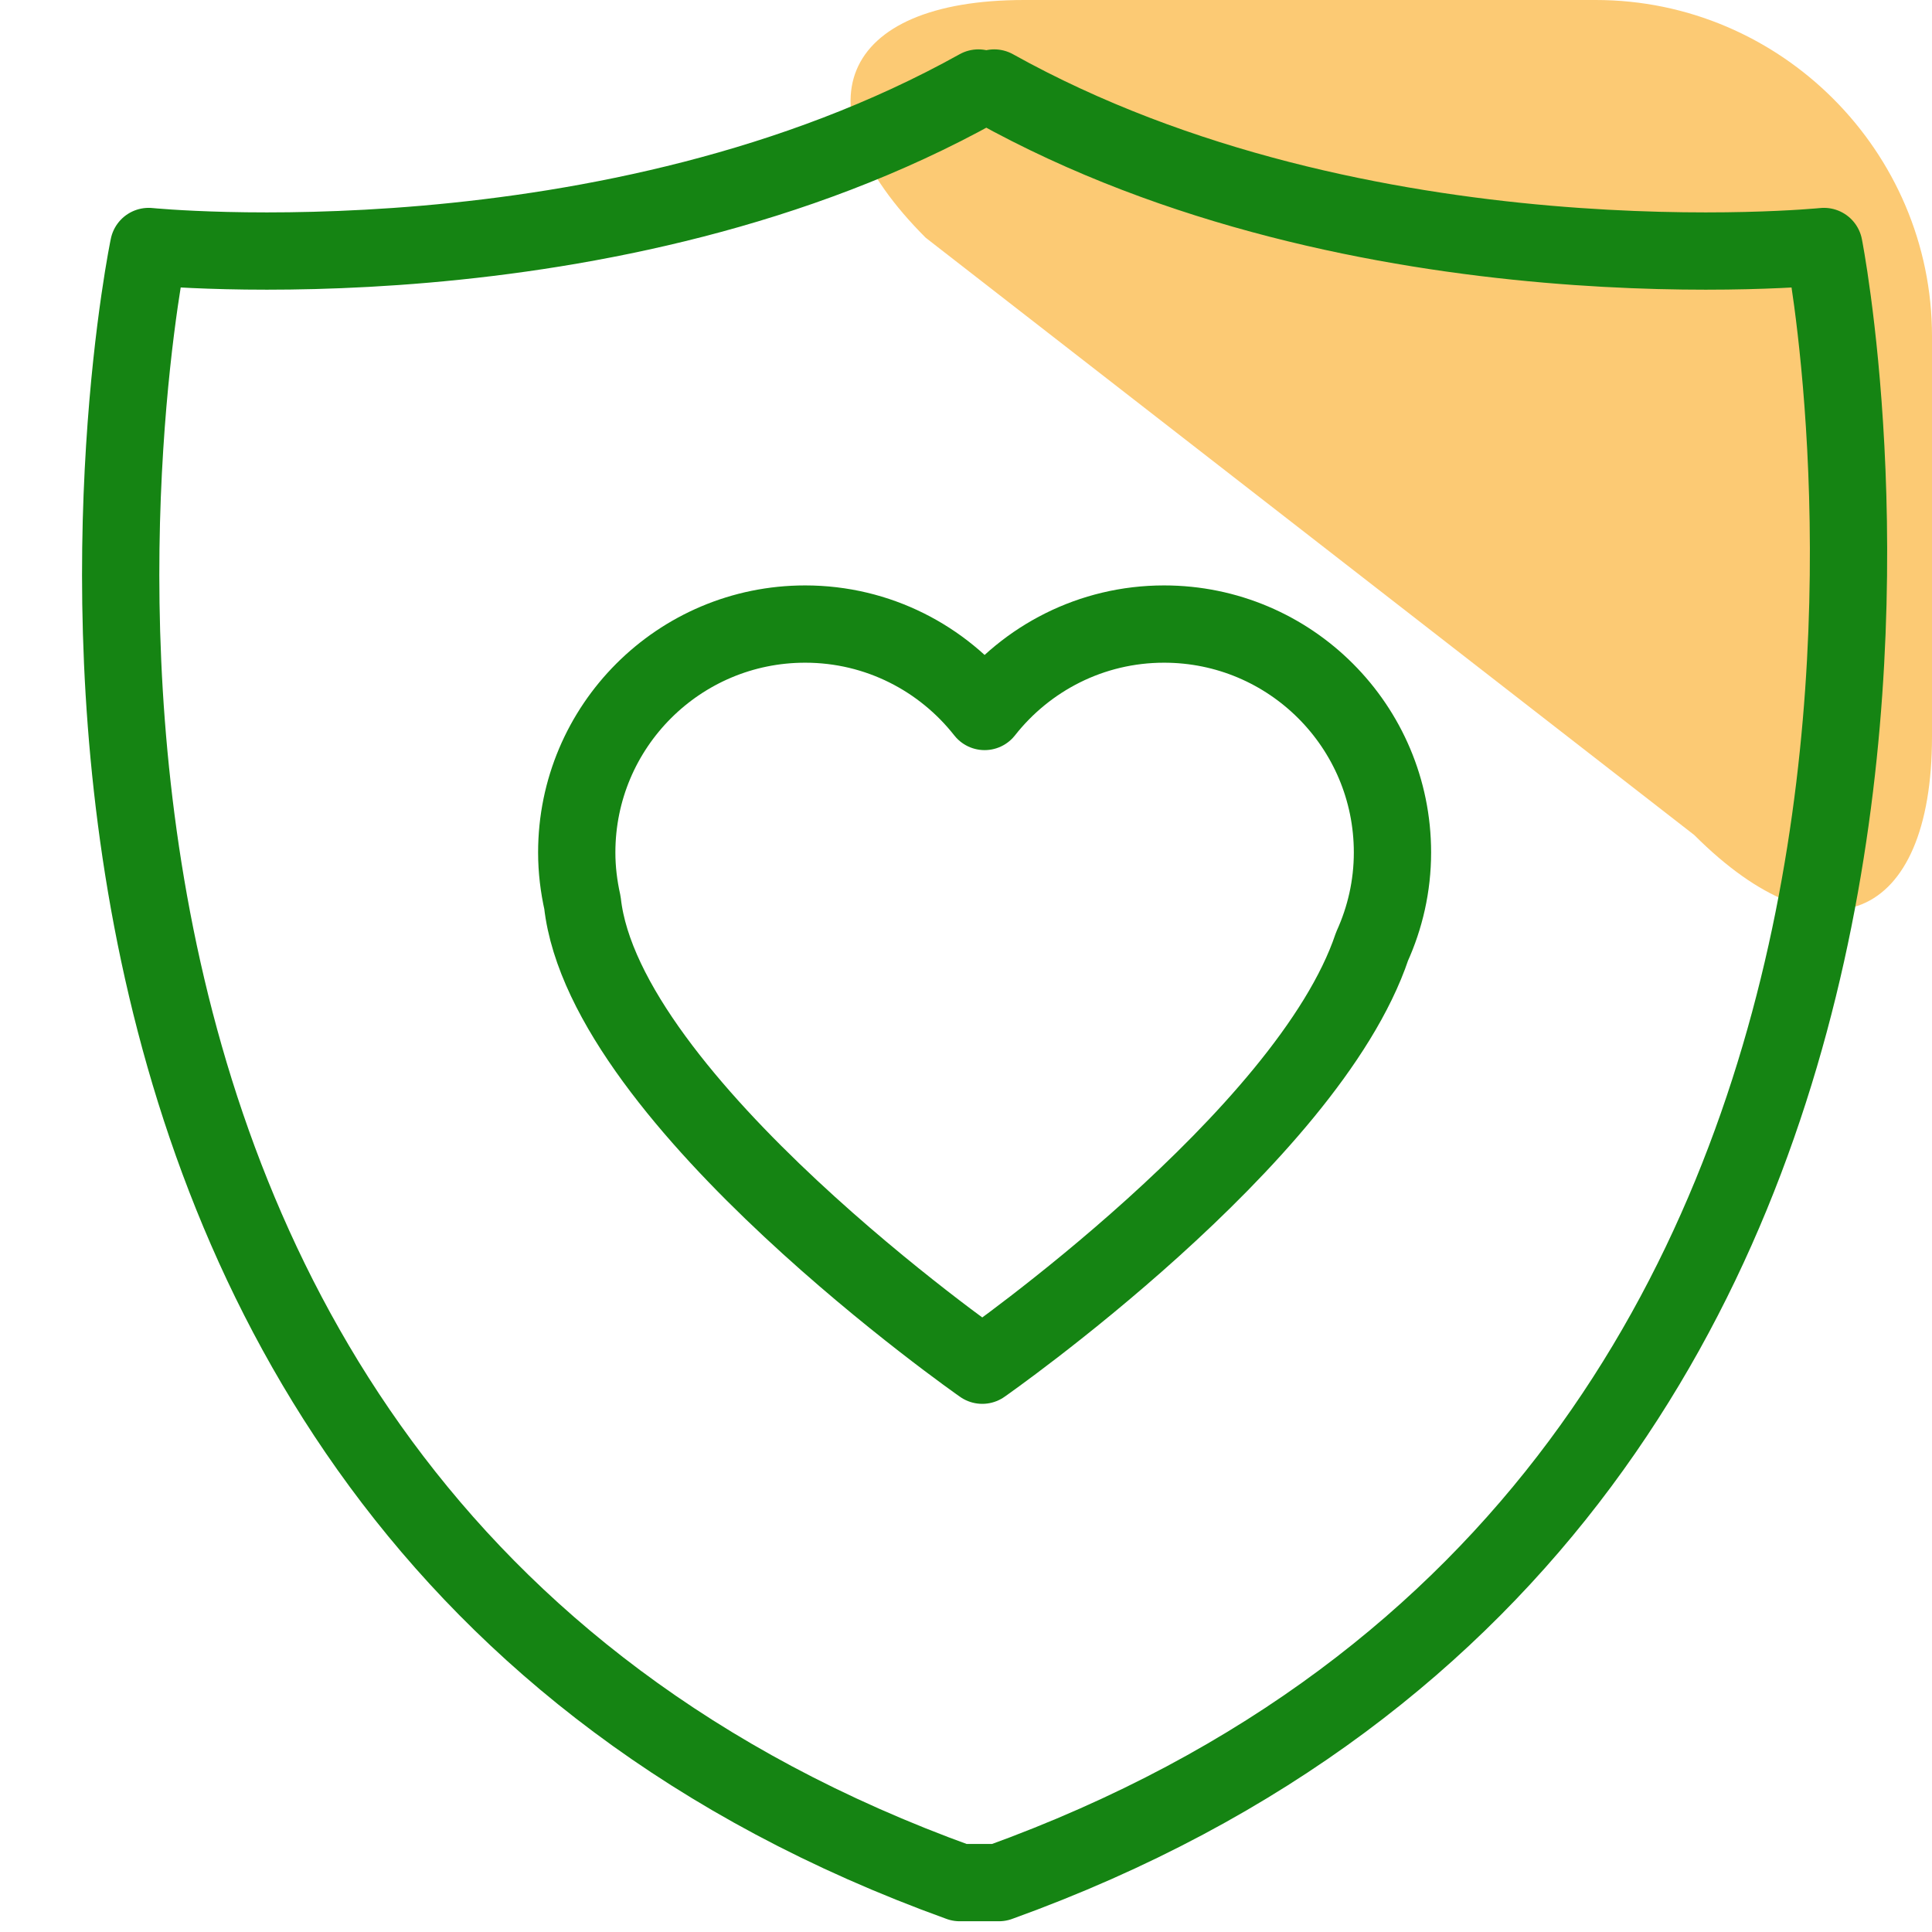 <?xml version="1.0" encoding="utf-8"?>
<!-- Generator: Adobe Illustrator 14.0.0, SVG Export Plug-In . SVG Version: 6.00 Build 43363)  -->
<!DOCTYPE svg PUBLIC "-//W3C//DTD SVG 1.1//EN" "http://www.w3.org/Graphics/SVG/1.1/DTD/svg11.dtd">
<svg version="1.1" id="レイヤー1" xmlns="http://www.w3.org/2000/svg" xmlns:xlink="http://www.w3.org/1999/xlink" x="0px"
	 y="0px" width="150px" height="150px" viewBox="0 0 150 150" enable-background="new 0 0 150 150" xml:space="preserve">
<path fill="#FCCA74" d="M71.872,18.459C61.72,8.307,65.16,0,79.518,0h44.378C138.253,0,150,11.747,150,26.104v31.08
	c0,14.358-8.307,17.798-18.459,7.646L71.872,18.459z"/>
<path fill="none" stroke="#158413" stroke-width="6" stroke-linecap="round" stroke-linejoin="round" d="M108.111,66.185
	c0-9.793-7.938-17.733-17.733-17.733c-5.658,0-10.687,2.66-13.933,6.787c-3.247-4.127-8.275-6.787-13.934-6.787
	c-9.793,0-17.733,7.939-17.733,17.733c0,1.343,0.163,2.646,0.444,3.903c1.702,15.435,31.041,35.906,31.041,35.906
	s25.272-17.637,30.263-32.512C107.536,71.255,108.111,68.789,108.111,66.185z"/>
<path fill="none" stroke="#158413" stroke-width="6" stroke-linecap="round" stroke-linejoin="round" d="M75.962,6.833
	c-28.59,15.924-64.419,12.305-64.419,12.305s-20.266,96.99,62.972,127.028h3.039c83.237-30.038,64.057-127.028,64.057-127.028
	s-35.828,3.619-64.419-12.305"/>
</svg>
